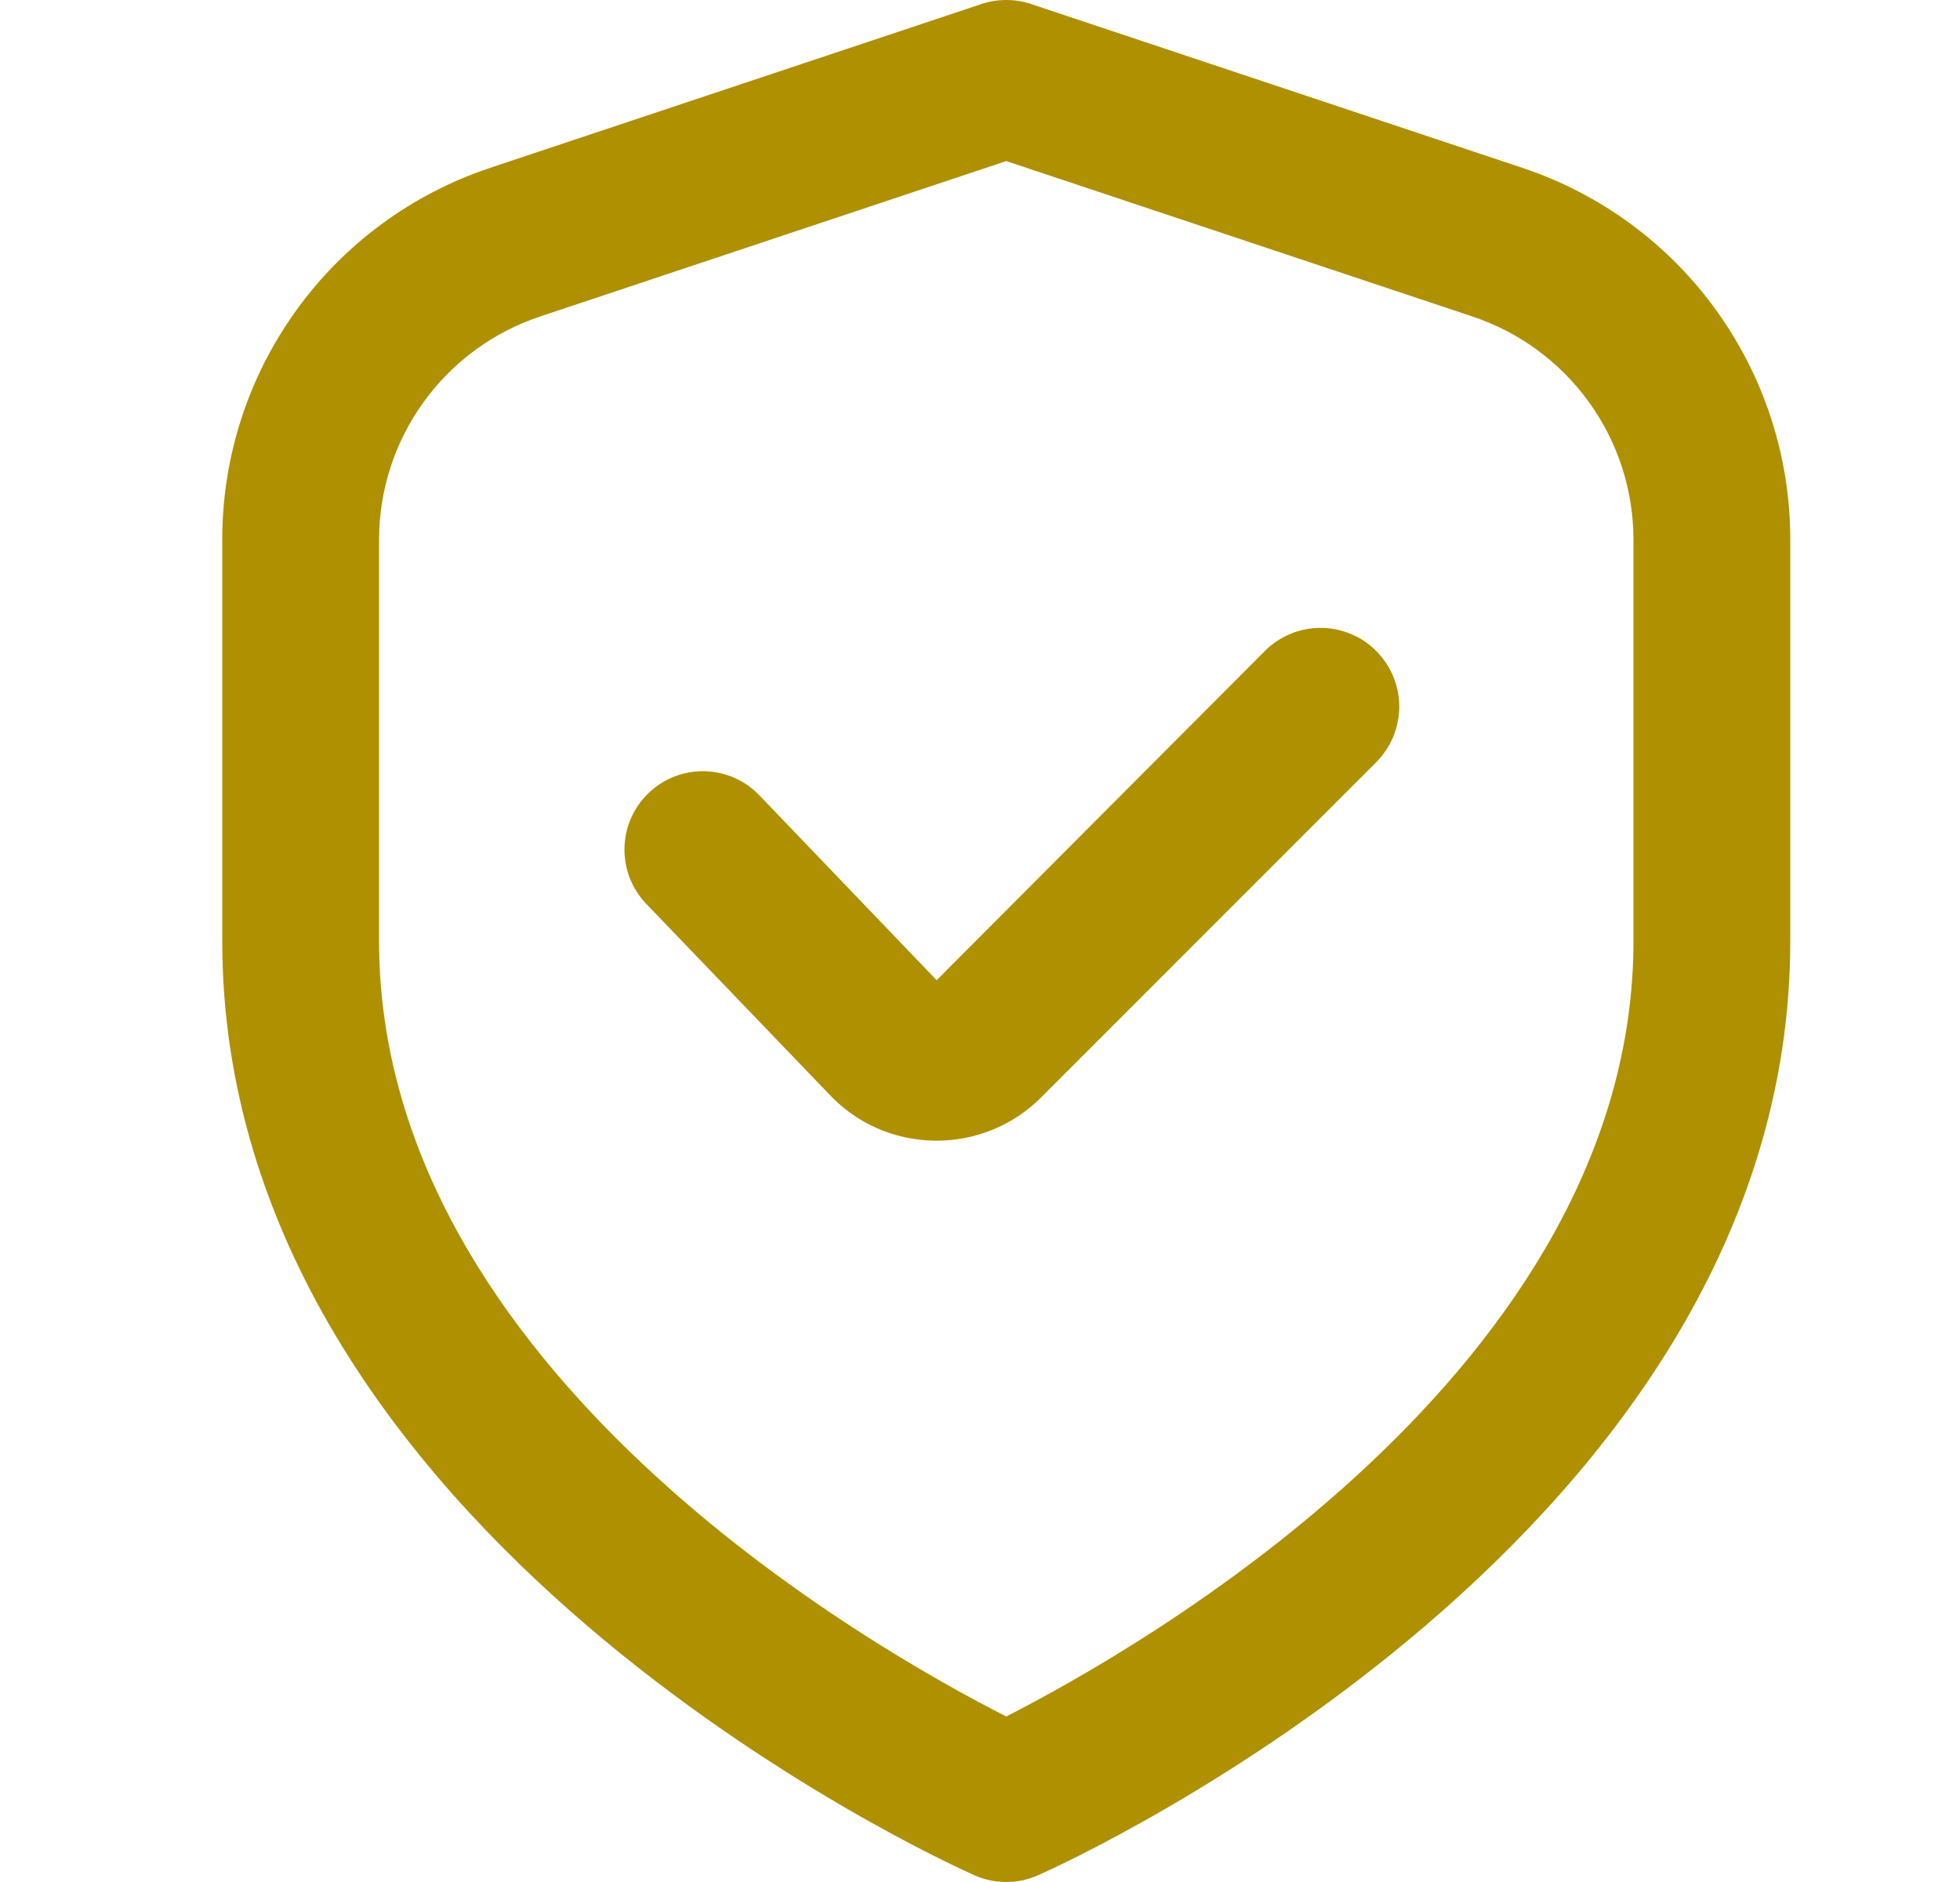 <?xml version="1.0" encoding="UTF-8"?> <svg xmlns="http://www.w3.org/2000/svg" width="25" height="24" viewBox="0 0 25 24" fill="none"><g clip-path="url(#clip0_615_177)"><path d="M19.416 2.14L13.151 0.051C12.946 -0.017 12.724 -0.017 12.519 0.051L6.254 2.14C5.258 2.471 4.391 3.107 3.778 3.959C3.164 4.81 2.834 5.833 2.835 6.883V12C2.835 19.563 12.035 23.74 12.429 23.914C12.557 23.971 12.695 24 12.835 24C12.975 24 13.113 23.971 13.241 23.914C13.635 23.74 22.835 19.563 22.835 12V6.883C22.836 5.833 22.506 4.81 21.892 3.959C21.279 3.107 20.412 2.471 19.416 2.14ZM20.835 12C20.835 17.455 14.516 21.033 12.835 21.889C11.152 21.036 4.835 17.469 4.835 12V6.883C4.835 6.253 5.033 5.64 5.402 5.129C5.77 4.618 6.29 4.236 6.887 4.037L12.835 2.054L18.783 4.037C19.38 4.236 19.9 4.618 20.268 5.129C20.637 5.64 20.835 6.253 20.835 6.883V12Z" fill="#AF9001"></path><path d="M16.135 8.3L11.947 12.5L9.703 10.16C9.613 10.062 9.504 9.982 9.383 9.926C9.261 9.871 9.13 9.84 8.997 9.835C8.863 9.831 8.731 9.854 8.606 9.901C8.482 9.949 8.368 10.022 8.272 10.114C8.175 10.207 8.099 10.318 8.046 10.44C7.993 10.563 7.966 10.695 7.965 10.828C7.964 10.961 7.99 11.094 8.041 11.217C8.092 11.34 8.167 11.452 8.262 11.546L10.568 13.946C10.74 14.132 10.948 14.281 11.179 14.384C11.41 14.487 11.66 14.542 11.913 14.546H11.946C12.194 14.547 12.44 14.498 12.669 14.403C12.898 14.309 13.106 14.169 13.281 13.993L17.553 9.721C17.646 9.628 17.72 9.517 17.771 9.396C17.821 9.274 17.847 9.143 17.848 9.012C17.848 8.88 17.822 8.749 17.771 8.627C17.721 8.506 17.647 8.395 17.554 8.302C17.461 8.208 17.351 8.134 17.229 8.084C17.107 8.033 16.977 8.007 16.845 8.007C16.713 8.007 16.582 8.032 16.461 8.083C16.339 8.133 16.228 8.207 16.135 8.3Z" fill="#AF9001"></path></g><defs><clipPath id="clip0_615_177"><rect width="24" height="24" fill="white" transform="translate(0.835)"></rect></clipPath></defs></svg> 